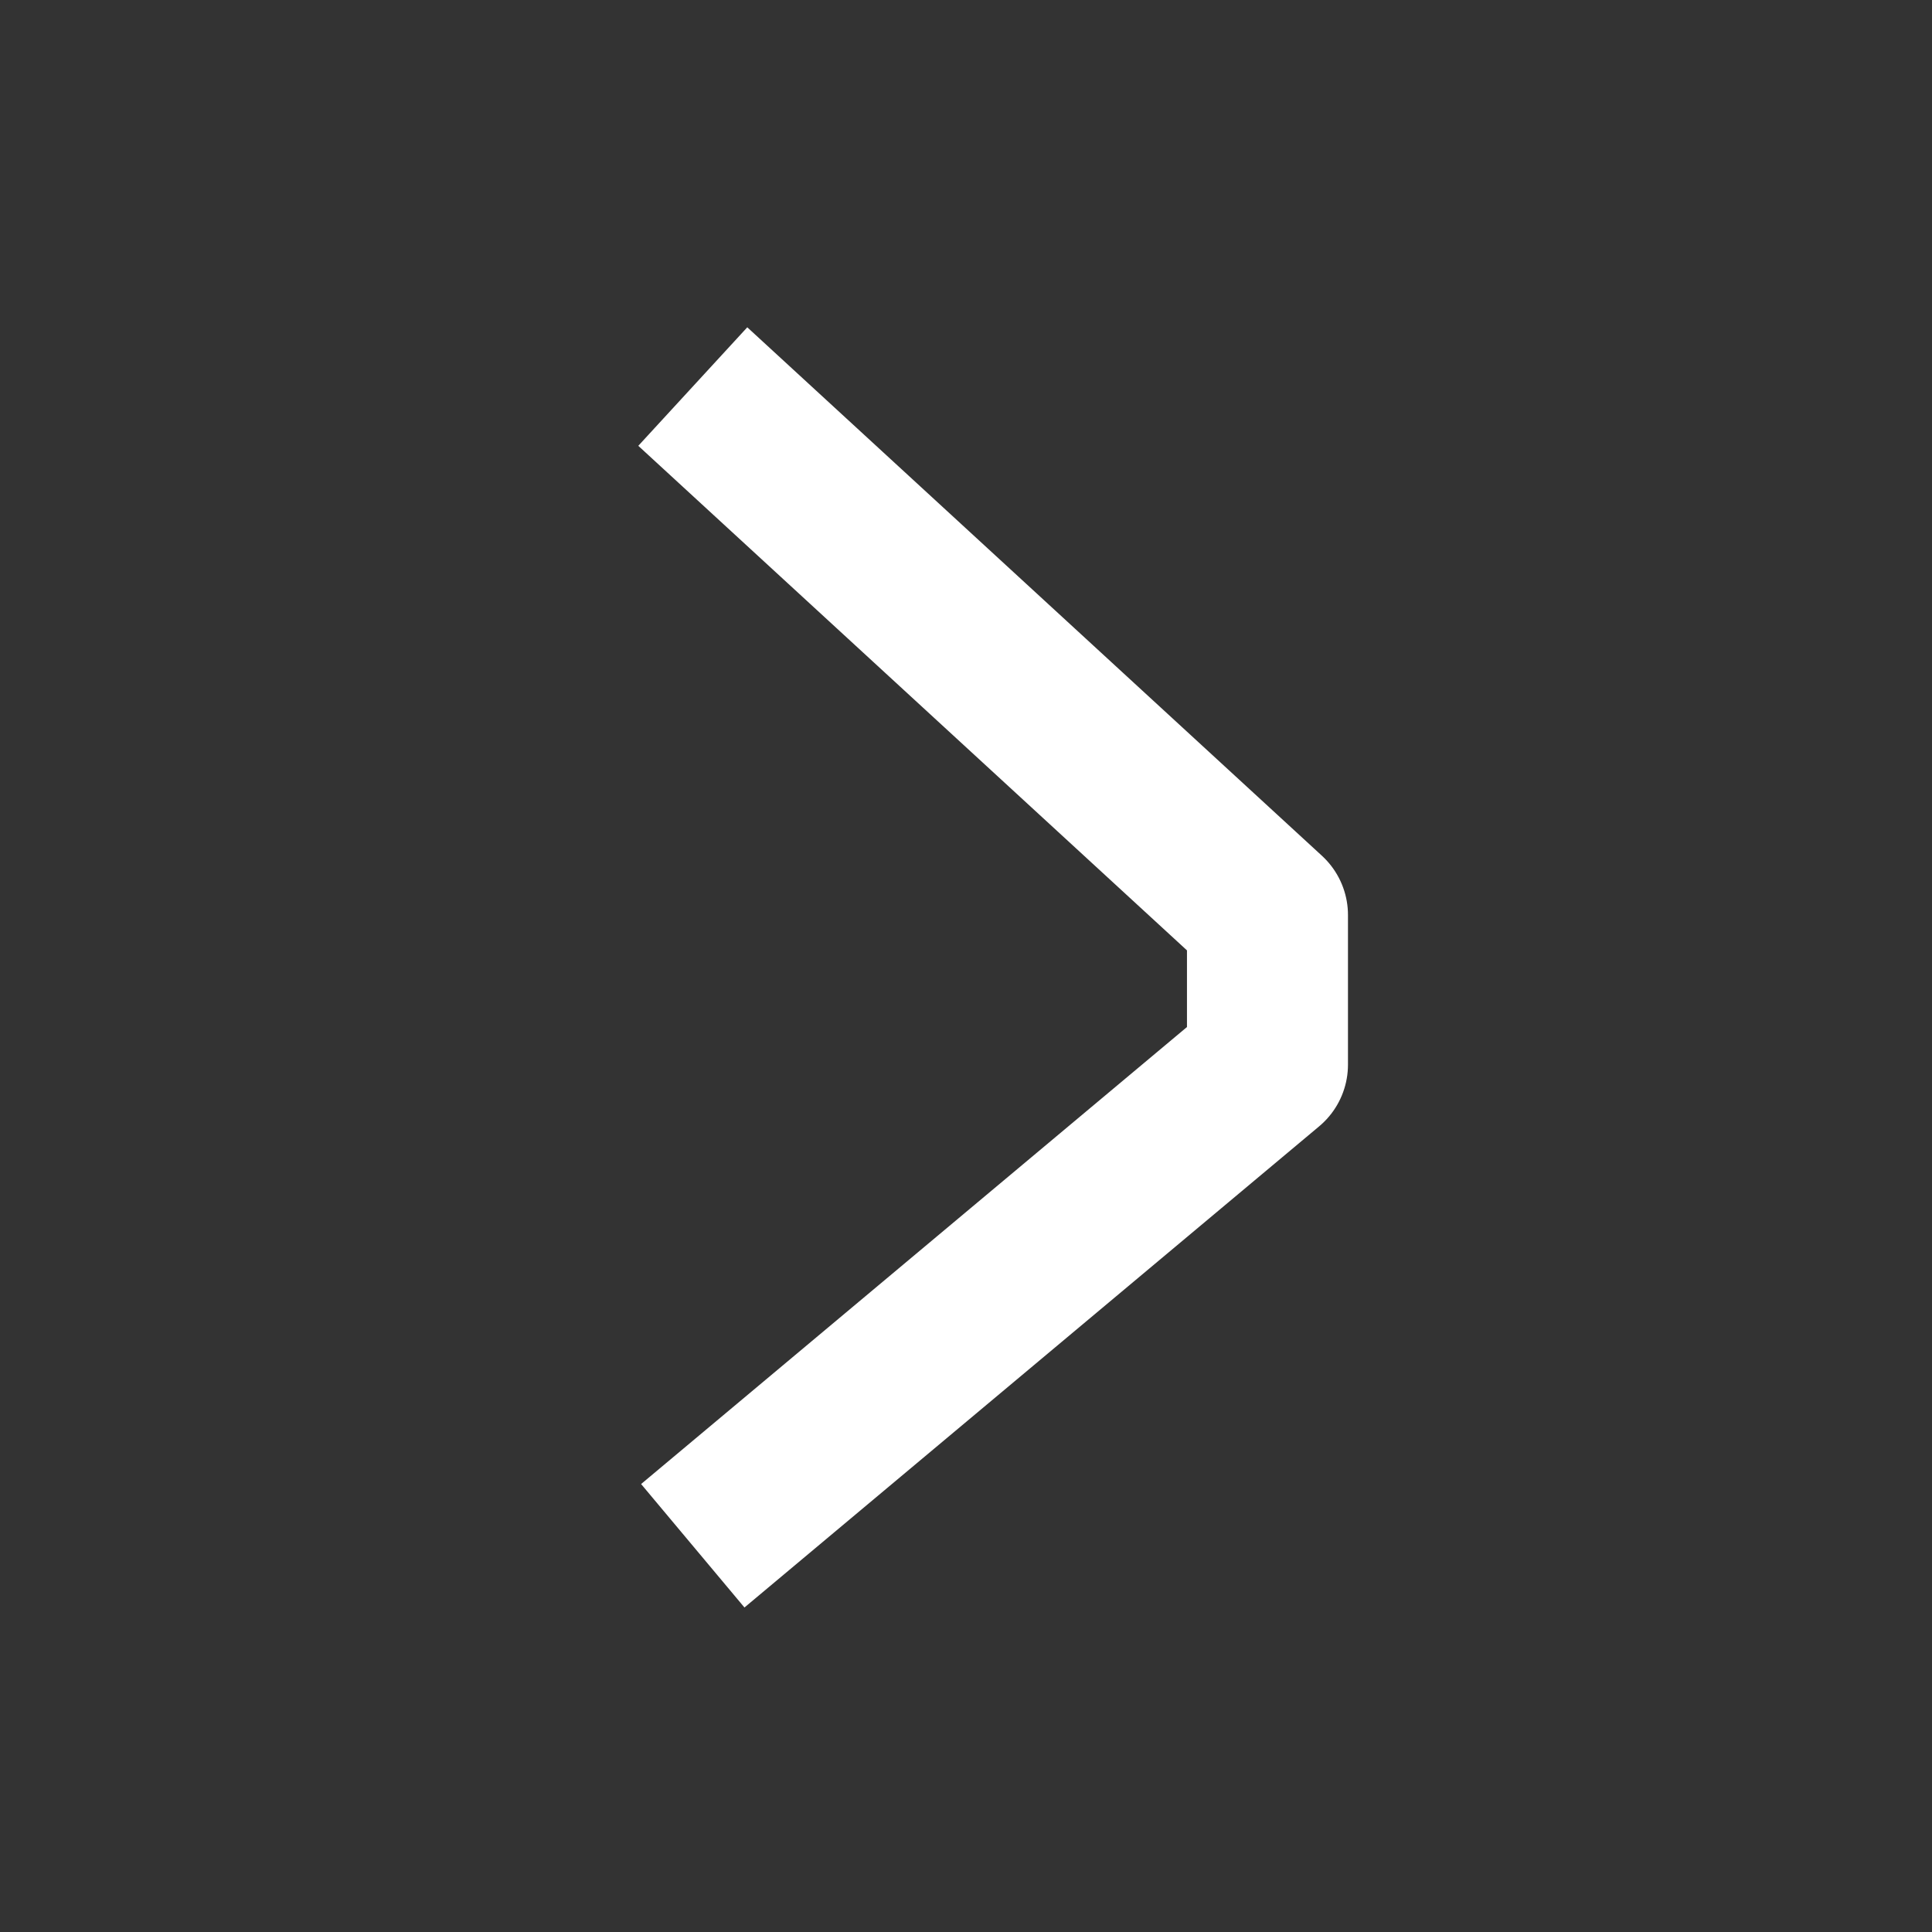 <svg id="그룹_29628" data-name="그룹 29628" xmlns="http://www.w3.org/2000/svg" width="24" height="24" viewBox="0 0 24 24">
  <rect x="0" y="0" width="24" height="24" fill="#333333" stroke="none"/>
  <rect id="사각형_21" data-name="사각형 21" width="24" height="24" fill="none"/>
  <path id="패스_3" data-name="패스 3" d="M0,0,7.139,6.565V8.423L0,14.4" transform="translate(8.606 4.802)" fill="none" stroke="#fff" stroke-linejoin="round" stroke-width="2"/>
</svg>
